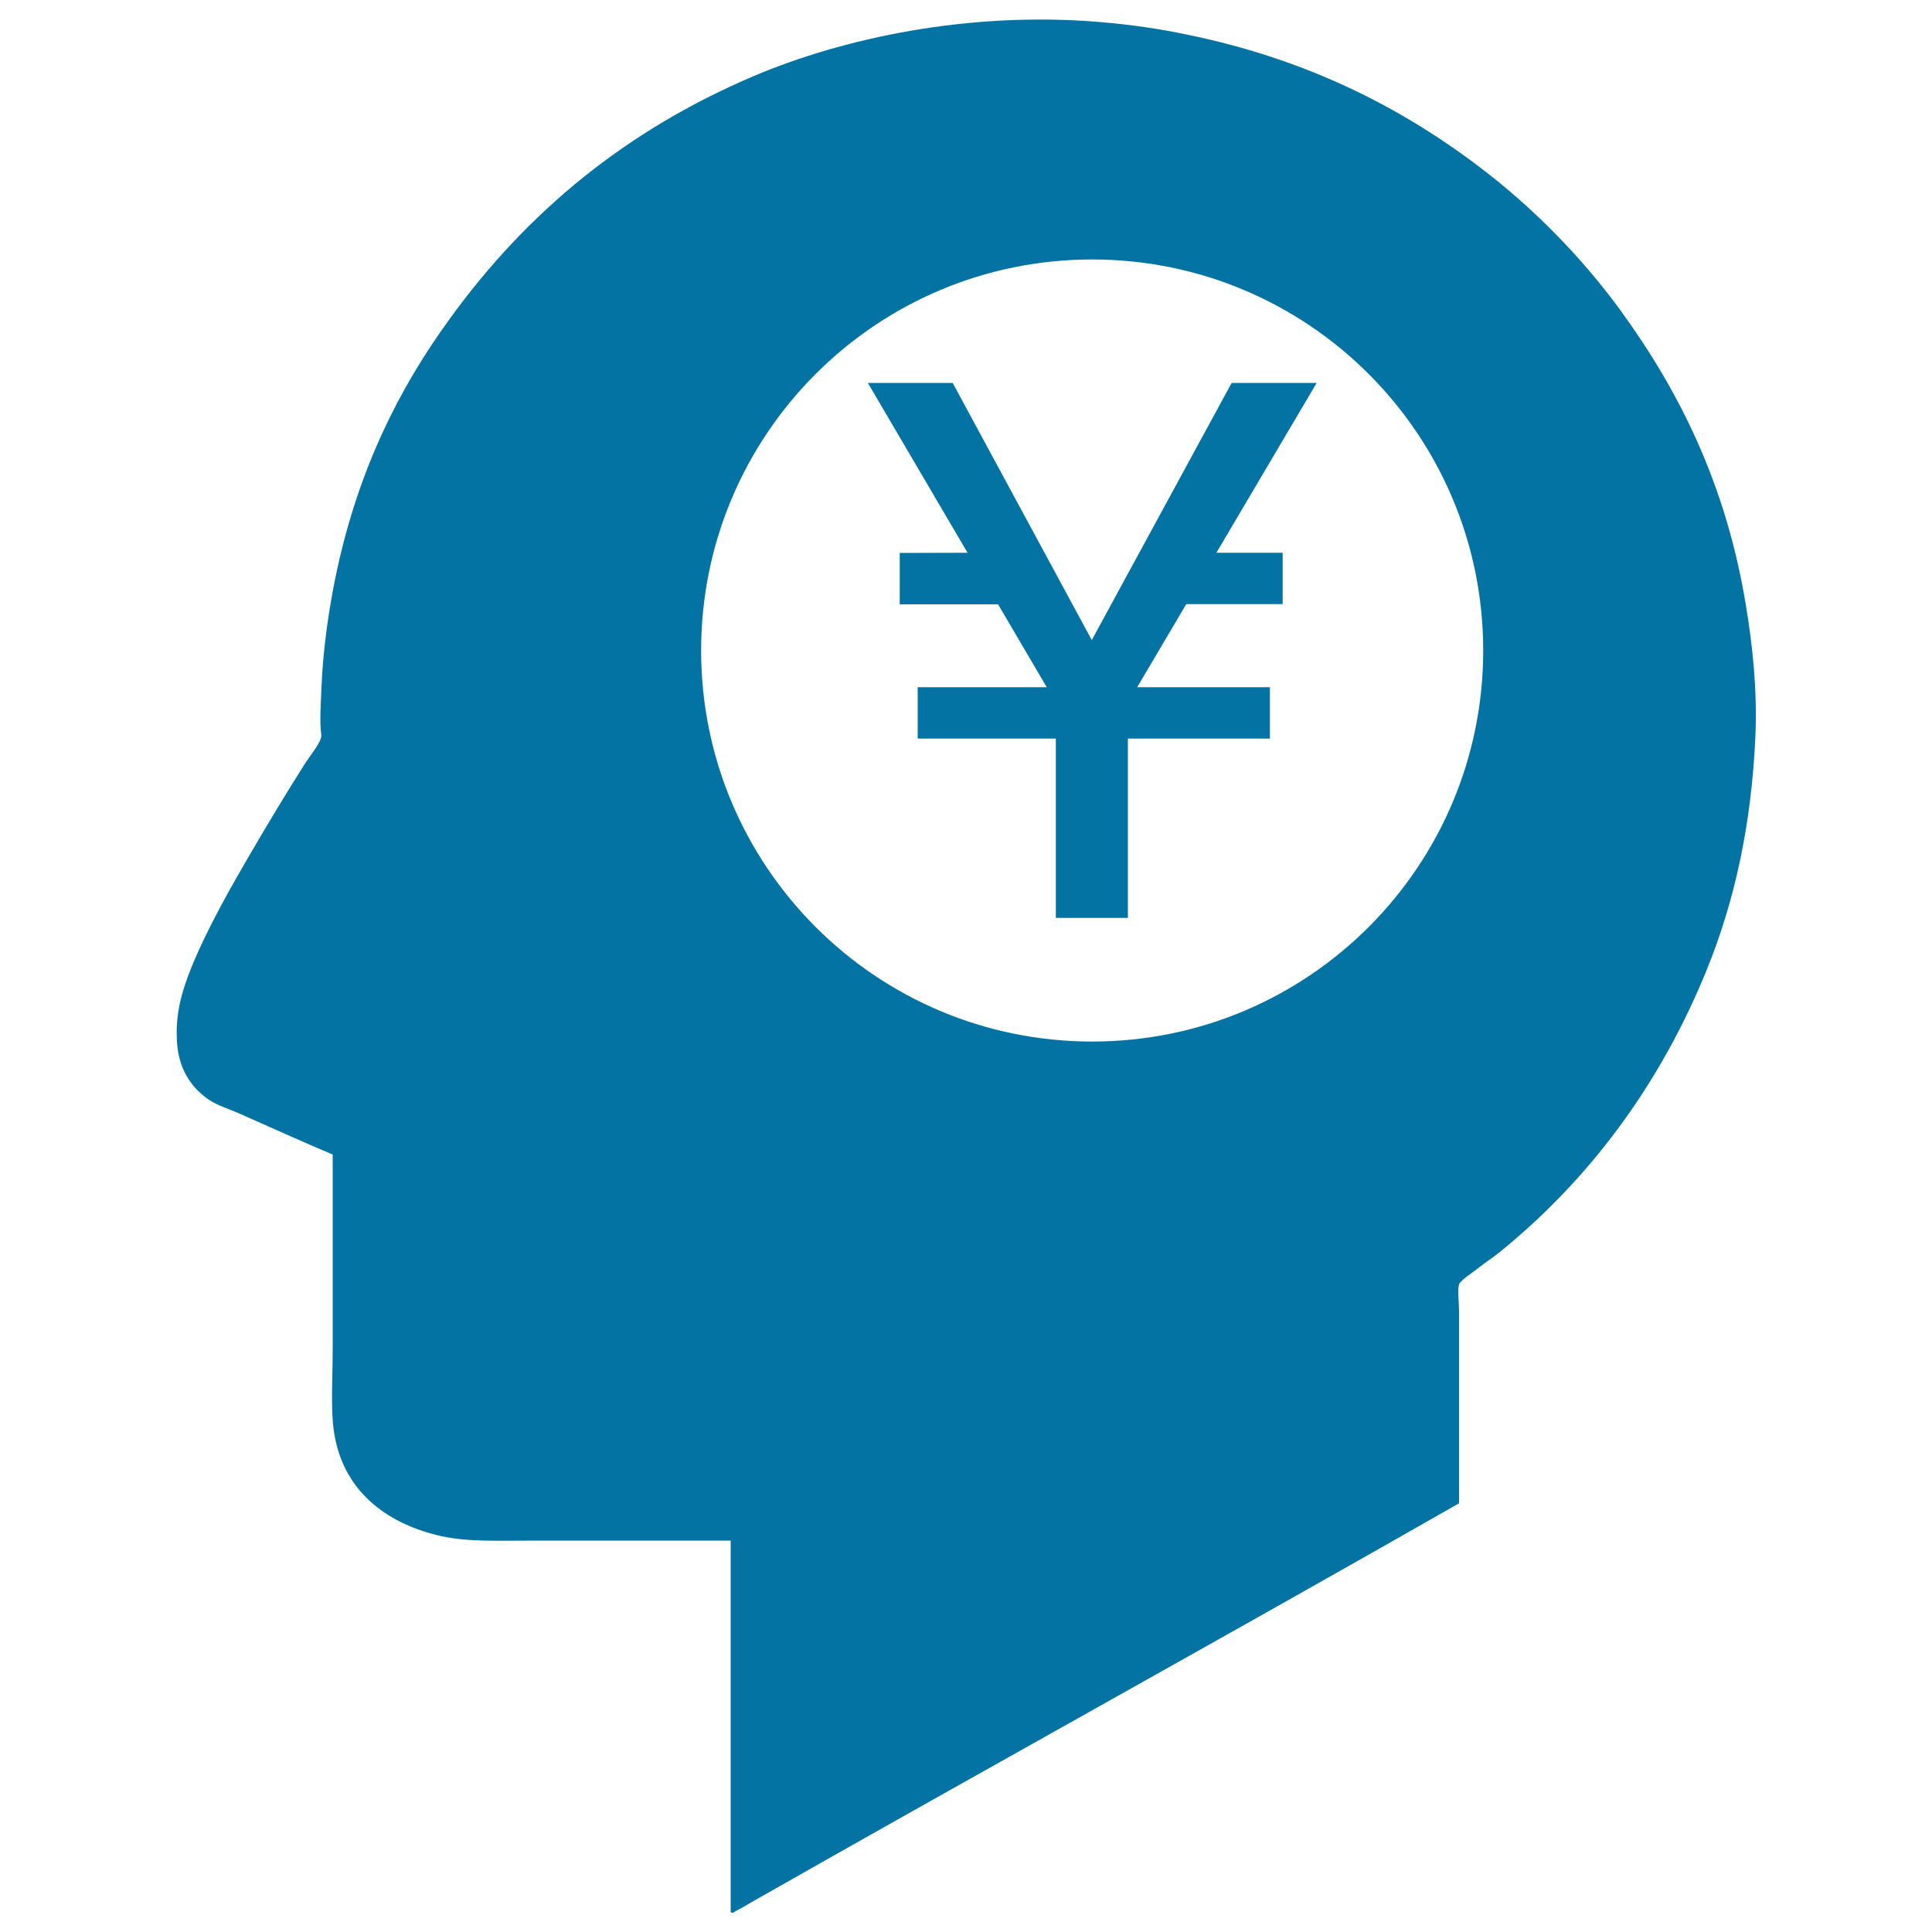 <svg xmlns="http://www.w3.org/2000/svg" viewBox="0 0 1000 1000" style="fill:#0273a2">
<title>Yen Symbol Inside Head SVG icon</title>
<g><path d="M131.1,439.3c-11.2,19.1-23.6,40.8-31.9,61.1c-5.2,12.9-8.5,24.4-7.6,38.8c0.8,13.8,7.1,23.6,16.5,30c4.8,3.2,10.5,4.8,16.1,7.3c15.7,6.9,31.6,14.2,48,21.1c0,33,0,68,0,101.4c0,18.5-1.6,35,2,48.8c6.5,25.8,27.3,41.3,54.2,47.3c14,3.1,30.1,2.3,48.4,2.3c33.3,0,68.4,0,101.4,0c0,64,0,128.1,0,192.1c0.7,1.4,2.1-0.1,2.7-0.4c2.9-1.4,5.9-3.3,8.9-5c121-68.8,244.2-136.8,365.4-206c0-31.3,0-66.1,0-99.5c0-4.7-0.9-10.8,0-13.8c0.7-2.1,7.4-6.4,10-8.5c3.8-3,7.5-5.4,10.4-7.7c46.5-37.5,83.6-86.8,108-147.1c14.2-35.2,22.9-74.1,25-120.6c1-23.9-1.5-47.2-5-68c-10.2-61.9-34.2-110.3-65.3-152.9c-20.5-27.9-45.3-52.9-72.3-73.4c-41.8-31.8-90.5-56-150.2-68.4c-15-3.2-30.4-5.5-47.7-6.9c-66.8-5.4-131.3,8.3-177.8,28c-66.2,28.1-117.5,70.4-157.5,125.7c-26.4,36.3-47,77.6-58.4,130.2c-3.9,18.1-7.3,40.2-8.1,62.6c-0.3,7.9-0.9,15.6,0,22.6c0.5,3.3-6.3,11.3-8.8,15.4C148.4,410.2,139.3,425.2,131.1,439.3z M565.3,134.3c111.8,0,202.4,90.6,202.4,202.4c0,111.8-90.6,202.4-202.4,202.4c-111.8,0-202.4-90.6-202.4-202.4C362.9,224.9,453.5,134.3,565.3,134.3z M500.8,286.1l-51.6-87.9h43.9l72,133.1l72.4-133.1h44l-51.9,87.9h34.3v26.6h-49.9l-25.4,43h68.7v26.6h-73.5v92.8h-37.3v-92.8H475v-26.6h66.8l-25.2-42.9h-50.9v-26.6L500.8,286.1L500.8,286.1L500.8,286.1z"/></g>
</svg>